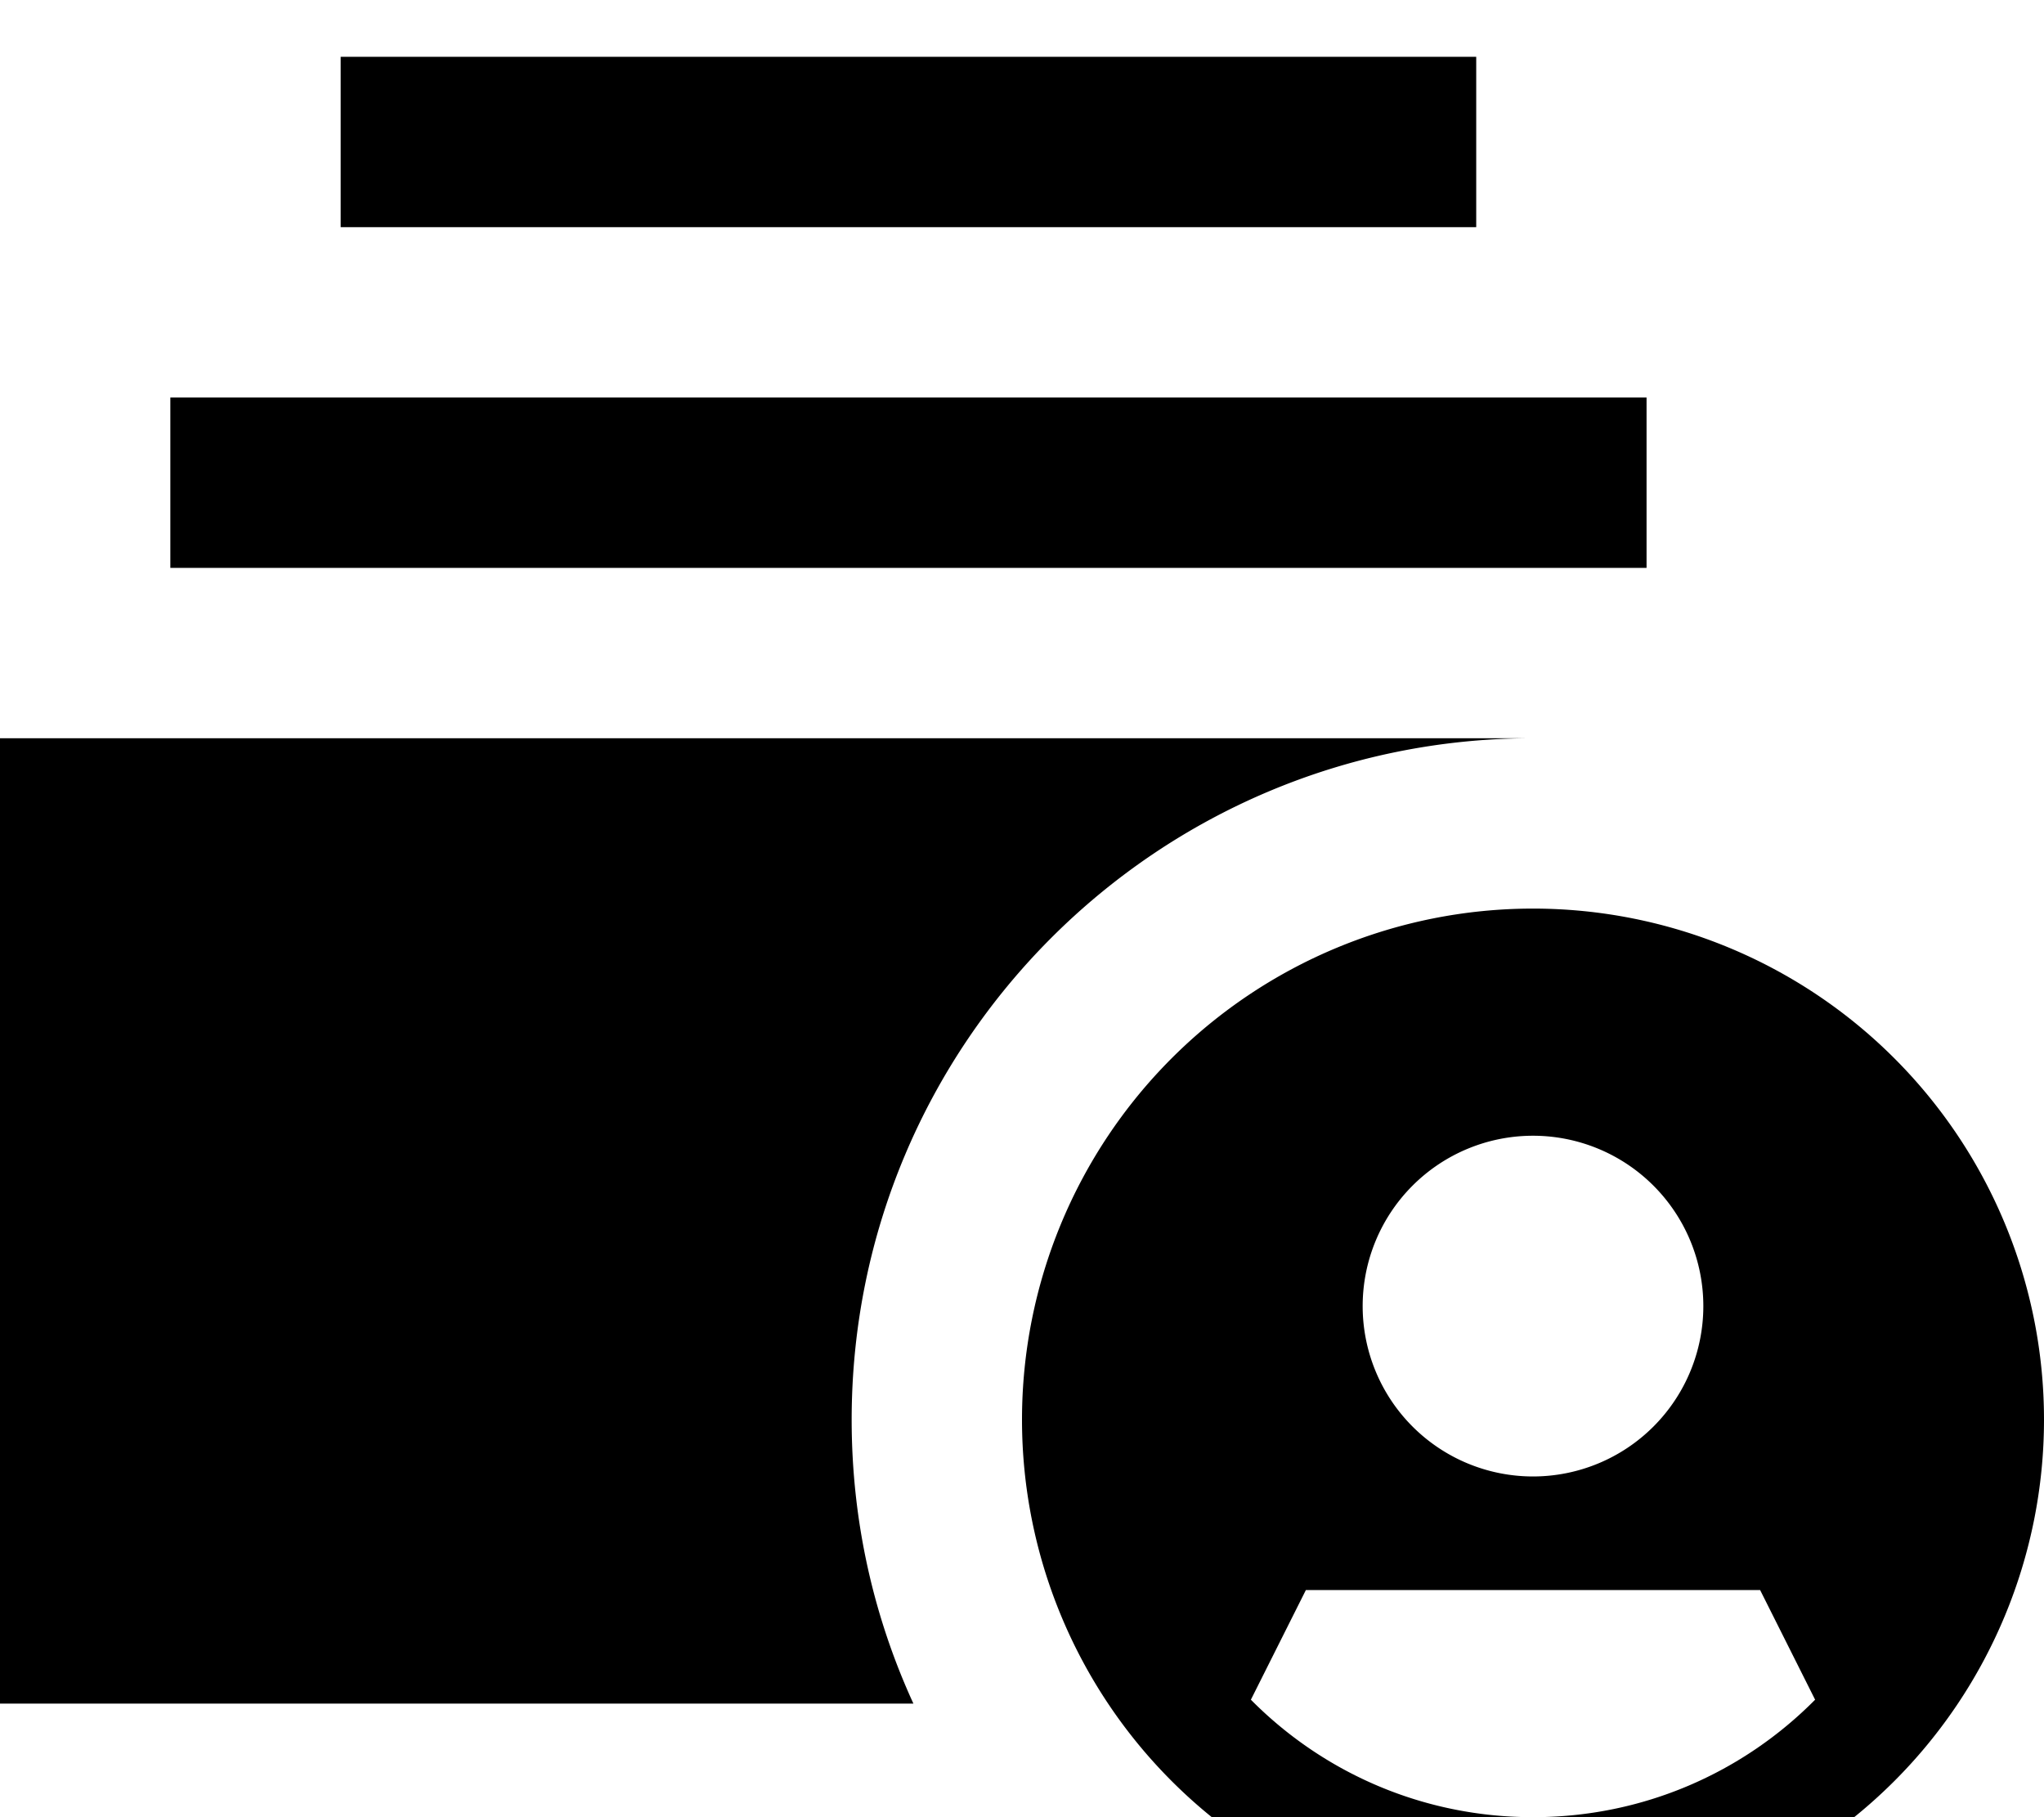 <svg xmlns="http://www.w3.org/2000/svg" viewBox="0 0 576 512"><!--! Font Awesome Pro 7.0.0 by @fontawesome - https://fontawesome.com License - https://fontawesome.com/license (Commercial License) Copyright 2025 Fonticons, Inc. --><path fill="currentColor" d="M257.4 480c-11.2-24.4-17.4-51.4-17.4-80 0-106 86-192 192-192l-432 0 0 272 257.4 0zM464 160l0-48-416 0 0 48 416 0zM416 64l0-48-320 0 0 48 320 0zM576 400a144 144 0 1 0 -288 0 144 144 0 1 0 288 0zm-64.5 78.9C491.2 499.4 463.1 512 432 512s-59.2-12.6-79.5-33.1l15.5-30.9 128 0 15.5 30.9zM384 368a48 48 0 1 1 96 0 48 48 0 1 1 -96 0z"/></svg>